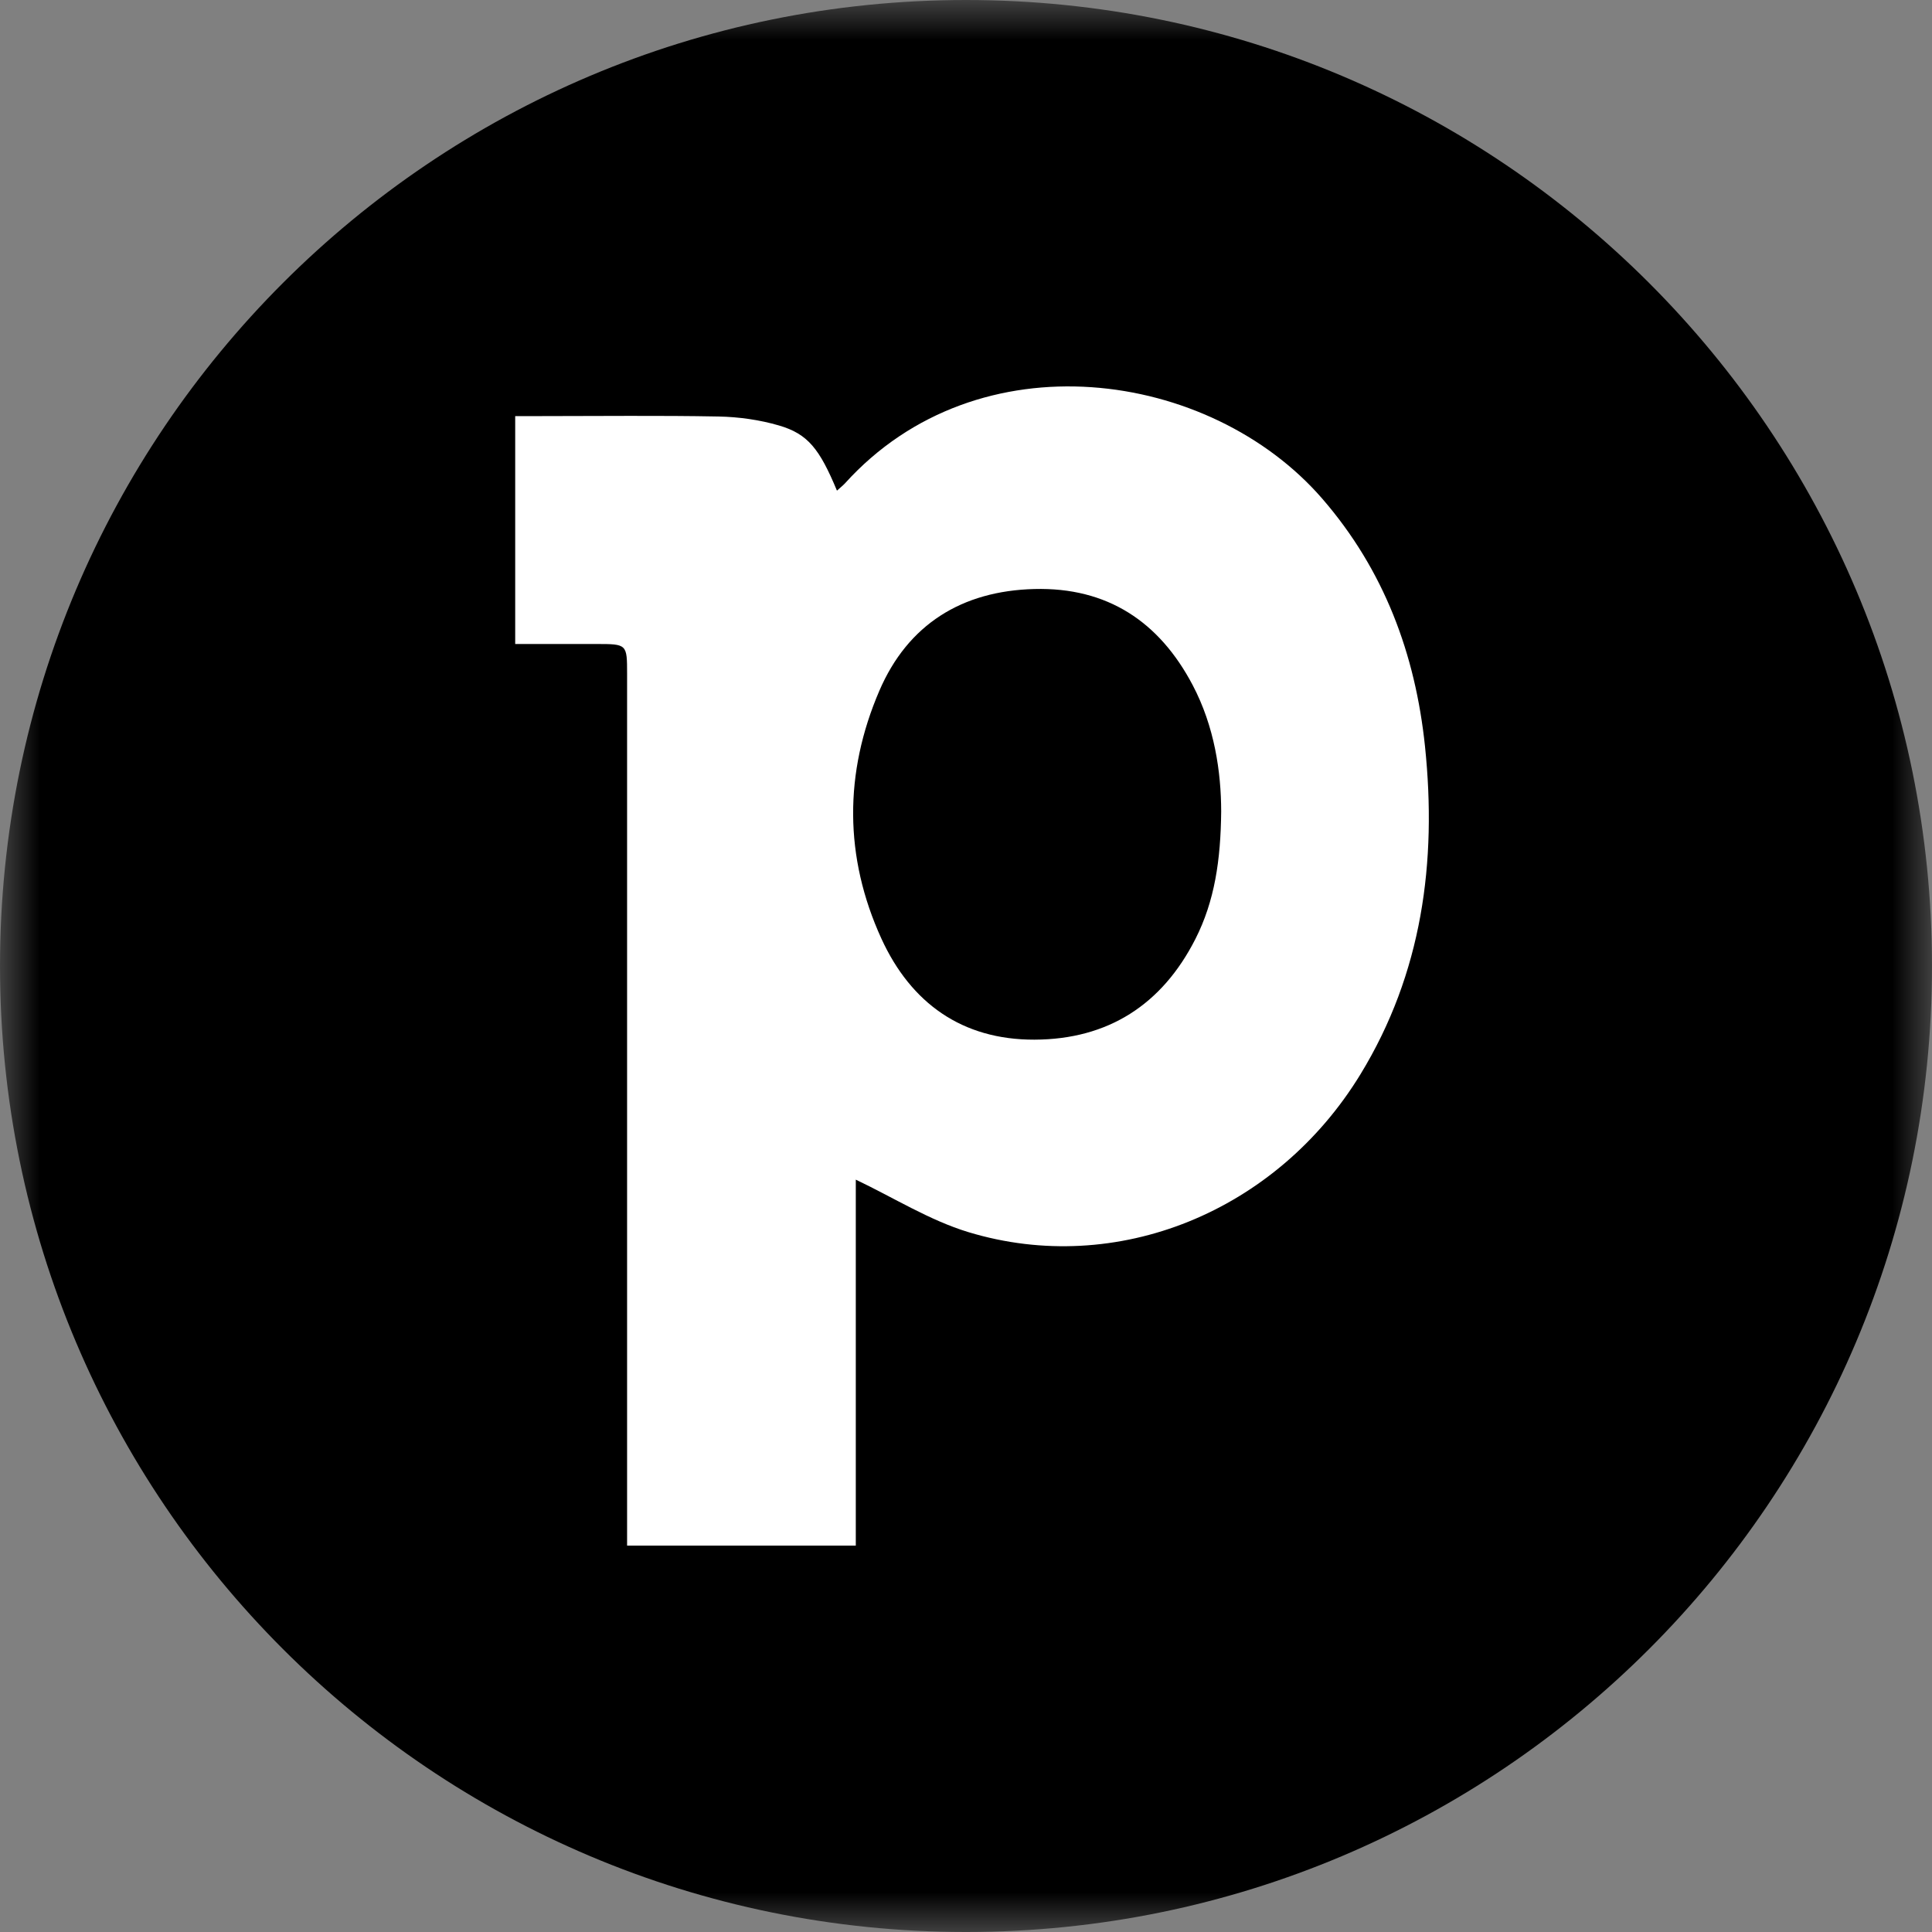 <svg width="24" height="24" viewBox="0 0 24 24" fill="none" xmlns="http://www.w3.org/2000/svg">
<rect x="0" y="0" width="24" height="24" fill="#808080" stroke="none"/>
<mask id="mask0_339_4027" style="mask-type:alpha" maskUnits="userSpaceOnUse" x="0" y="0" width="24" height="24">
<path fill-rule="evenodd" clip-rule="evenodd" d="M0 0L24 0V24H0L0 0Z" fill="white"/>
</mask>
<g mask="url(#mask0_339_4027)">
<path fill-rule="evenodd" clip-rule="evenodd" d="M24 12C24 18.627 18.628 24 12 24C5.373 24 0 18.627 0 12C0 5.373 5.373 0 12 0C18.628 0 24 5.373 24 12Z" fill="black"/>
</g>
<path fill-rule="evenodd" clip-rule="evenodd" d="M7.79 19.2C7.79 19.056 7.79 18.943 7.79 18.83C7.79 15.344 7.79 11.858 7.79 8.372C7.79 8.001 7.789 8 7.408 8C7.078 8 6.747 8 6.4 8C6.4 7.048 6.4 6.125 6.4 5.169C6.515 5.169 6.617 5.169 6.719 5.169C7.455 5.169 8.191 5.16 8.926 5.174C9.177 5.179 9.435 5.215 9.675 5.285C10.037 5.39 10.181 5.577 10.397 6.095C10.431 6.063 10.466 6.037 10.495 6.006C12.152 4.171 15.033 4.589 16.425 6.194C17.194 7.081 17.582 8.125 17.702 9.273C17.851 10.709 17.667 12.09 16.899 13.347C15.857 15.052 13.874 15.865 12.03 15.306C11.546 15.159 11.102 14.878 10.631 14.654C10.631 16.12 10.631 17.651 10.631 19.2C9.669 19.2 8.746 19.2 7.79 19.2ZM15.17 10.08C15.169 9.587 15.087 9.026 14.816 8.511C14.401 7.722 13.755 7.293 12.848 7.317C11.949 7.34 11.278 7.757 10.924 8.58C10.485 9.6 10.485 10.646 10.95 11.662C11.317 12.462 11.953 12.918 12.851 12.915C13.764 12.912 14.435 12.481 14.85 11.664C15.089 11.193 15.164 10.685 15.17 10.08Z" fill="white"/>
</svg>
